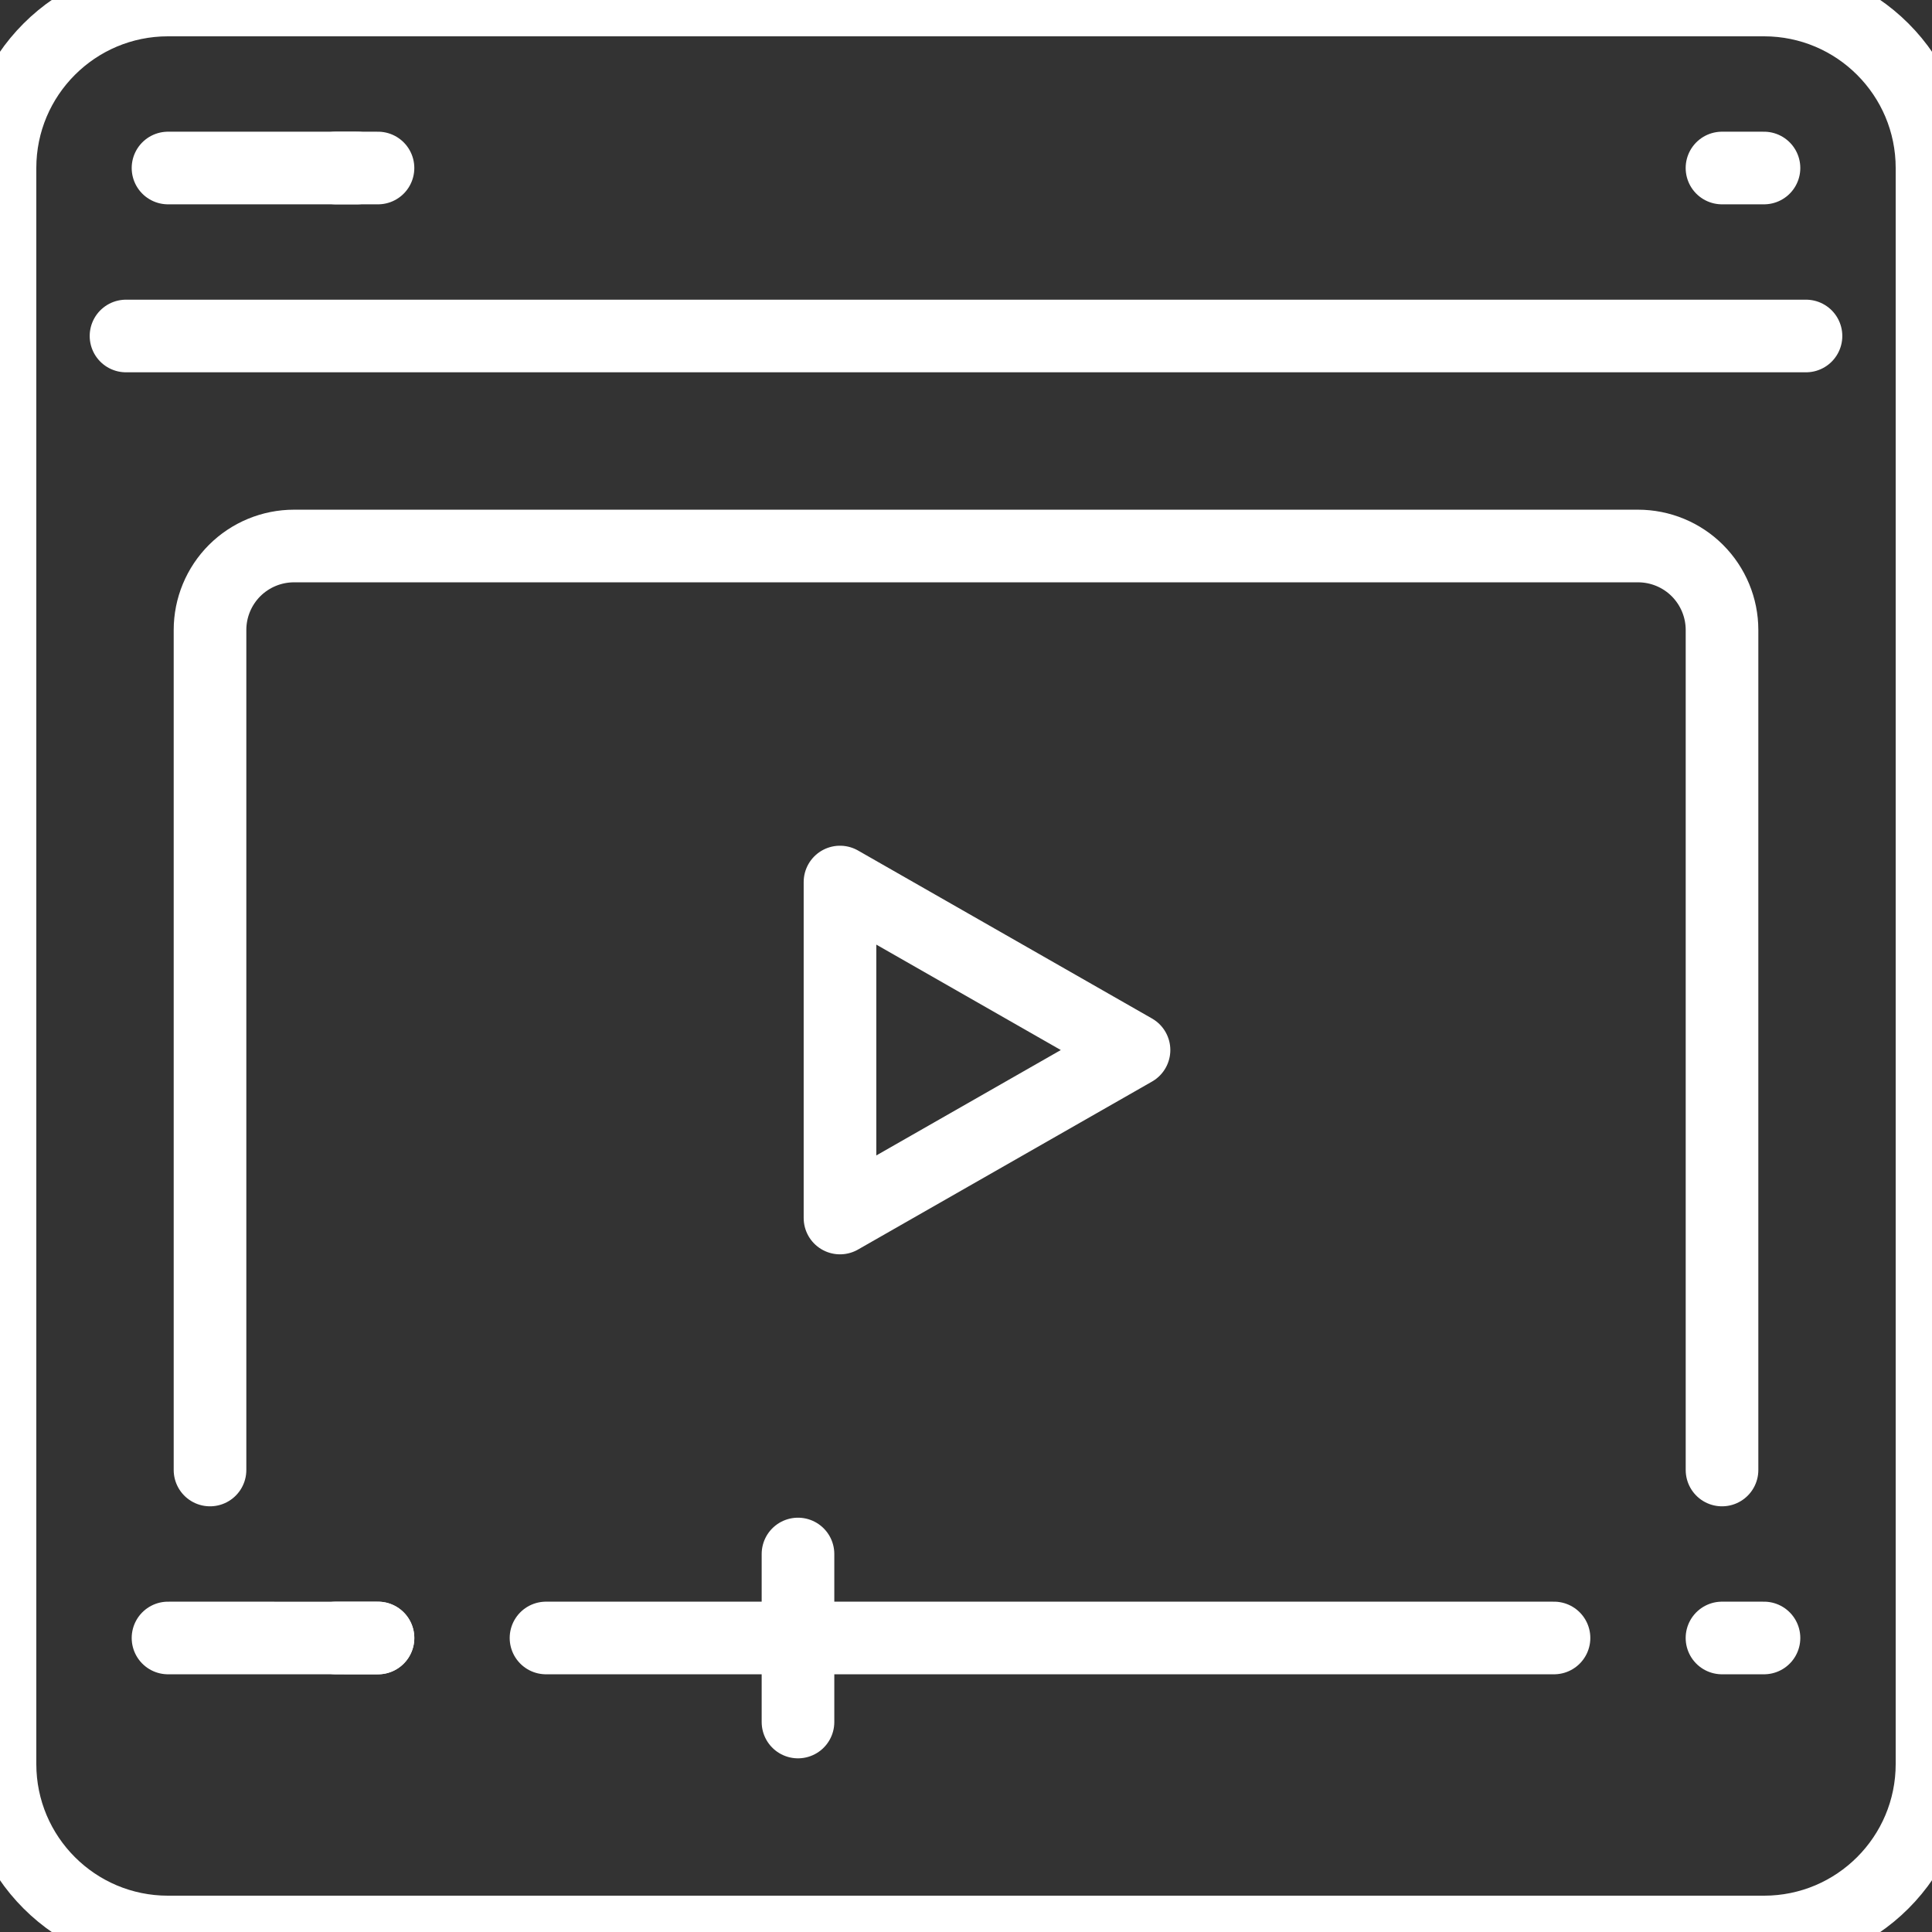 <?xml version="1.0" encoding="UTF-8"?> <svg xmlns="http://www.w3.org/2000/svg" width="54" height="54" viewBox="0 0 54 54" fill="none"><rect x="0" y="0" width="54" height="54" fill="#333333" stroke="none"/><g clip-path="url(#clip0_188:199)"><path d="M49.304 0H4.696C2.102 0 0 2.102 0 4.696V49.304C0 51.898 2.102 54 4.696 54H49.304C51.898 54 54 51.898 54 49.304V4.696C54 2.102 51.898 0 49.304 0Z" stroke="white" stroke-width="2.03" stroke-linejoin="round"></path><path d="M3.522 9.391H50.478" stroke="white" stroke-width="2.03" stroke-linecap="round" stroke-linejoin="round"></path><path d="M4.696 4.696H9.978" stroke="white" stroke-width="2.03" stroke-linecap="round" stroke-linejoin="round"></path><path d="M9.391 4.696H10.565" stroke="white" stroke-width="2.03" stroke-linecap="round" stroke-linejoin="round"></path><path d="M48.13 4.696H49.304" stroke="white" stroke-width="2.03" stroke-linecap="round" stroke-linejoin="round"></path><path d="M48.131 41.087V17.608C48.131 16.986 47.883 16.389 47.443 15.948C47.003 15.508 46.406 15.261 45.783 15.261H8.218C7.595 15.261 6.998 15.508 6.557 15.948C6.117 16.389 5.87 16.986 5.87 17.608V41.087" stroke="white" stroke-width="2.03" stroke-linecap="round" stroke-linejoin="round"></path><path d="M4.696 45.782L10.565 45.783" stroke="white" stroke-width="2.03" stroke-linecap="round" stroke-linejoin="round"></path><path d="M9.391 45.782H10.565" stroke="white" stroke-width="2.03" stroke-linecap="round" stroke-linejoin="round"></path><path d="M48.13 45.782H49.304" stroke="white" stroke-width="2.03" stroke-linecap="round" stroke-linejoin="round"></path><path d="M15.261 45.782L43.435 45.782" stroke="white" stroke-width="2.03" stroke-linecap="round" stroke-linejoin="round"></path><path d="M22.304 43.435V48.131" stroke="white" stroke-width="2.03" stroke-linecap="round" stroke-linejoin="round"></path><path d="M23.478 34.044V24.653L31.696 29.349L23.478 34.044Z" stroke="white" stroke-width="2.03" stroke-linejoin="round"></path></g><defs><clipPath id="clip0_188:199"><rect width="54" height="54" fill="white"></rect></clipPath></defs></svg> 